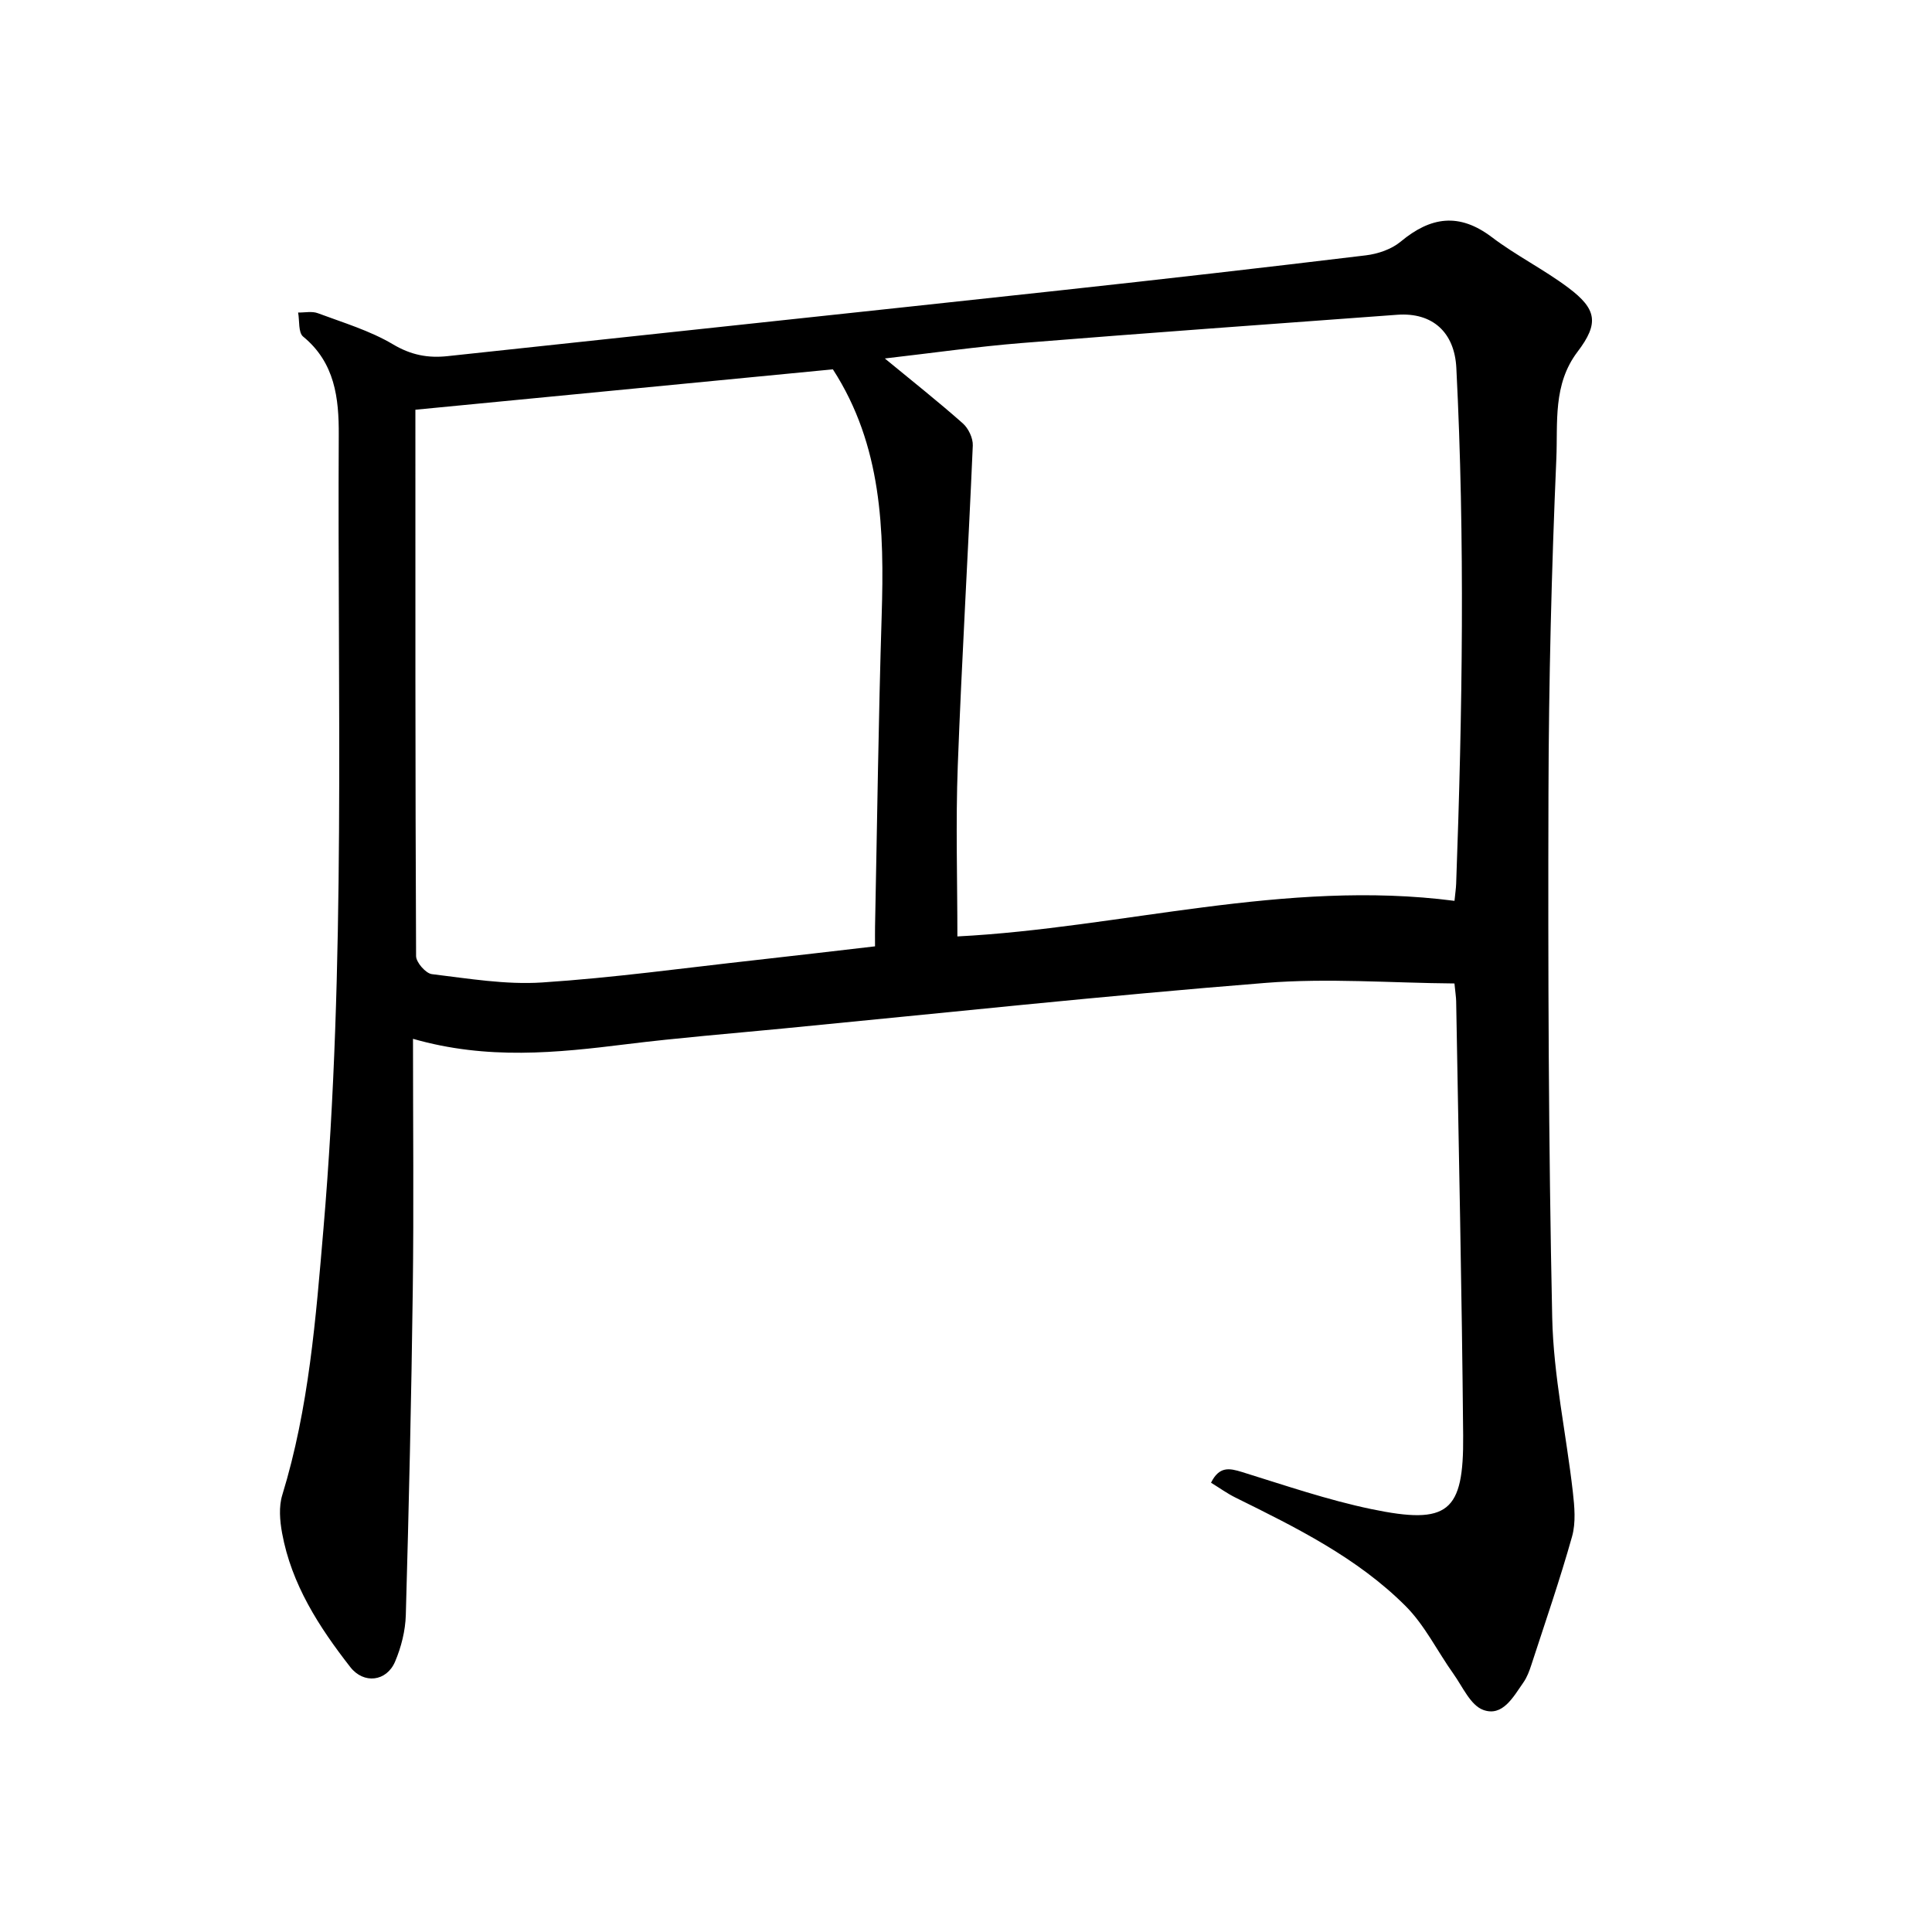 <?xml version="1.0" encoding="utf-8"?>
<!-- Generator: Adobe Illustrator 16.0.0, SVG Export Plug-In . SVG Version: 6.00 Build 0)  -->
<!DOCTYPE svg PUBLIC "-//W3C//DTD SVG 1.1//EN" "http://www.w3.org/Graphics/SVG/1.1/DTD/svg11.dtd">
<svg version="1.1" id="Layer_1" xmlns="http://www.w3.org/2000/svg" xmlns:xlink="http://www.w3.org/1999/xlink" x="0px" y="0px"
	 width="400px" height="400px" viewBox="0 0 400 400" enable-background="new 0 0 400 400" xml:space="preserve">
<g>
	<path fill-rule="evenodd" clip-rule="evenodd" d="M85.506,215.076c0,17.936,0.176,34.914-0.043,51.887
		c-0.291,22.478-0.81,44.953-1.445,67.424c-0.092,3.244-0.948,6.639-2.222,9.636c-1.759,4.14-6.489,4.694-9.265,1.136
		c-6.489-8.317-12.186-17.138-14.128-27.757c-0.467-2.553-0.703-5.46,0.038-7.871c5.524-17.986,6.944-36.578,8.528-55.149
		c4.666-54.703,2.871-109.535,3.167-164.323c0.042-7.612-0.785-14.974-7.377-20.373c-1.021-0.836-0.724-3.279-1.037-4.979
		c1.364,0.023,2.863-0.316,4.069,0.133c5.27,1.966,10.783,3.607,15.566,6.447c3.732,2.216,7.222,2.886,11.29,2.448
		c42.212-4.543,84.432-9.012,126.64-13.593c21.185-2.3,42.356-4.724,63.512-7.278c2.498-0.302,5.299-1.258,7.191-2.834
		c6.205-5.166,12.114-6.053,18.877-0.929c5.024,3.808,10.763,6.67,15.811,10.45c5.938,4.447,6.415,7.384,1.935,13.277
		c-5.145,6.766-4.068,14.687-4.389,22.099c-1,23.118-1.569,46.271-1.632,69.411c-0.098,36.15,0.005,72.311,0.775,108.45
		c0.257,12.056,2.901,24.054,4.272,36.099c0.347,3.046,0.646,6.354-0.16,9.226c-2.515,8.948-5.555,17.75-8.435,26.595
		c-0.409,1.256-0.889,2.556-1.638,3.622c-2.09,2.974-4.299,7.187-8.349,5.678c-2.619-0.977-4.246-4.803-6.149-7.471
		c-3.33-4.669-5.916-10.043-9.905-14.03c-10.017-10.011-22.643-16.239-35.202-22.444c-1.716-0.848-3.288-1.988-5.074-3.084
		c1.707-3.422,3.767-3.035,6.421-2.213c8.884,2.751,17.734,5.797,26.815,7.685c15.864,3.297,19.106,0.667,18.966-15.258
		c-0.263-29.975-0.936-59.946-1.449-89.919c-0.015-0.817-0.153-1.633-0.354-3.66c-13.064-0.101-26.184-1.147-39.137-0.115
		c-33.358,2.658-66.644,6.23-99.957,9.451c-10.772,1.041-21.568,1.906-32.306,3.237C115.292,217.976,100.912,219.493,85.506,215.076
		z M198.217,193.878c33.898-1.733,67.818-11.922,102.92-7.367c0.159-1.603,0.311-2.577,0.346-3.558
		c1.299-35.601,1.844-71.201,0.035-106.805c-0.371-7.294-4.883-11.52-12.257-10.977c-25.89,1.905-51.784,3.762-77.66,5.843
		c-9.342,0.752-18.637,2.084-28.409,3.203c5.792,4.771,11.097,8.964,16.15,13.44c1.164,1.031,2.13,3.065,2.063,4.591
		c-0.95,22.107-2.284,44.199-3.11,66.311C197.855,170.308,198.217,182.086,198.217,193.878z M86.002,84.83
		c0,37.544-0.034,75.329,0.143,113.114c0.006,1.306,2.003,3.588,3.274,3.741c7.571,0.911,15.259,2.217,22.799,1.726
		c14.761-0.962,29.454-3.002,44.171-4.63c8.193-0.906,16.378-1.883,24.777-2.852c0-1.769-0.02-2.918,0.003-4.065
		c0.436-21.457,0.708-42.918,1.371-64.368c0.55-17.783,0.086-35.273-10.1-51.029C144.095,79.21,115.352,81.99,86.002,84.83z"/>
</g>
</svg>
